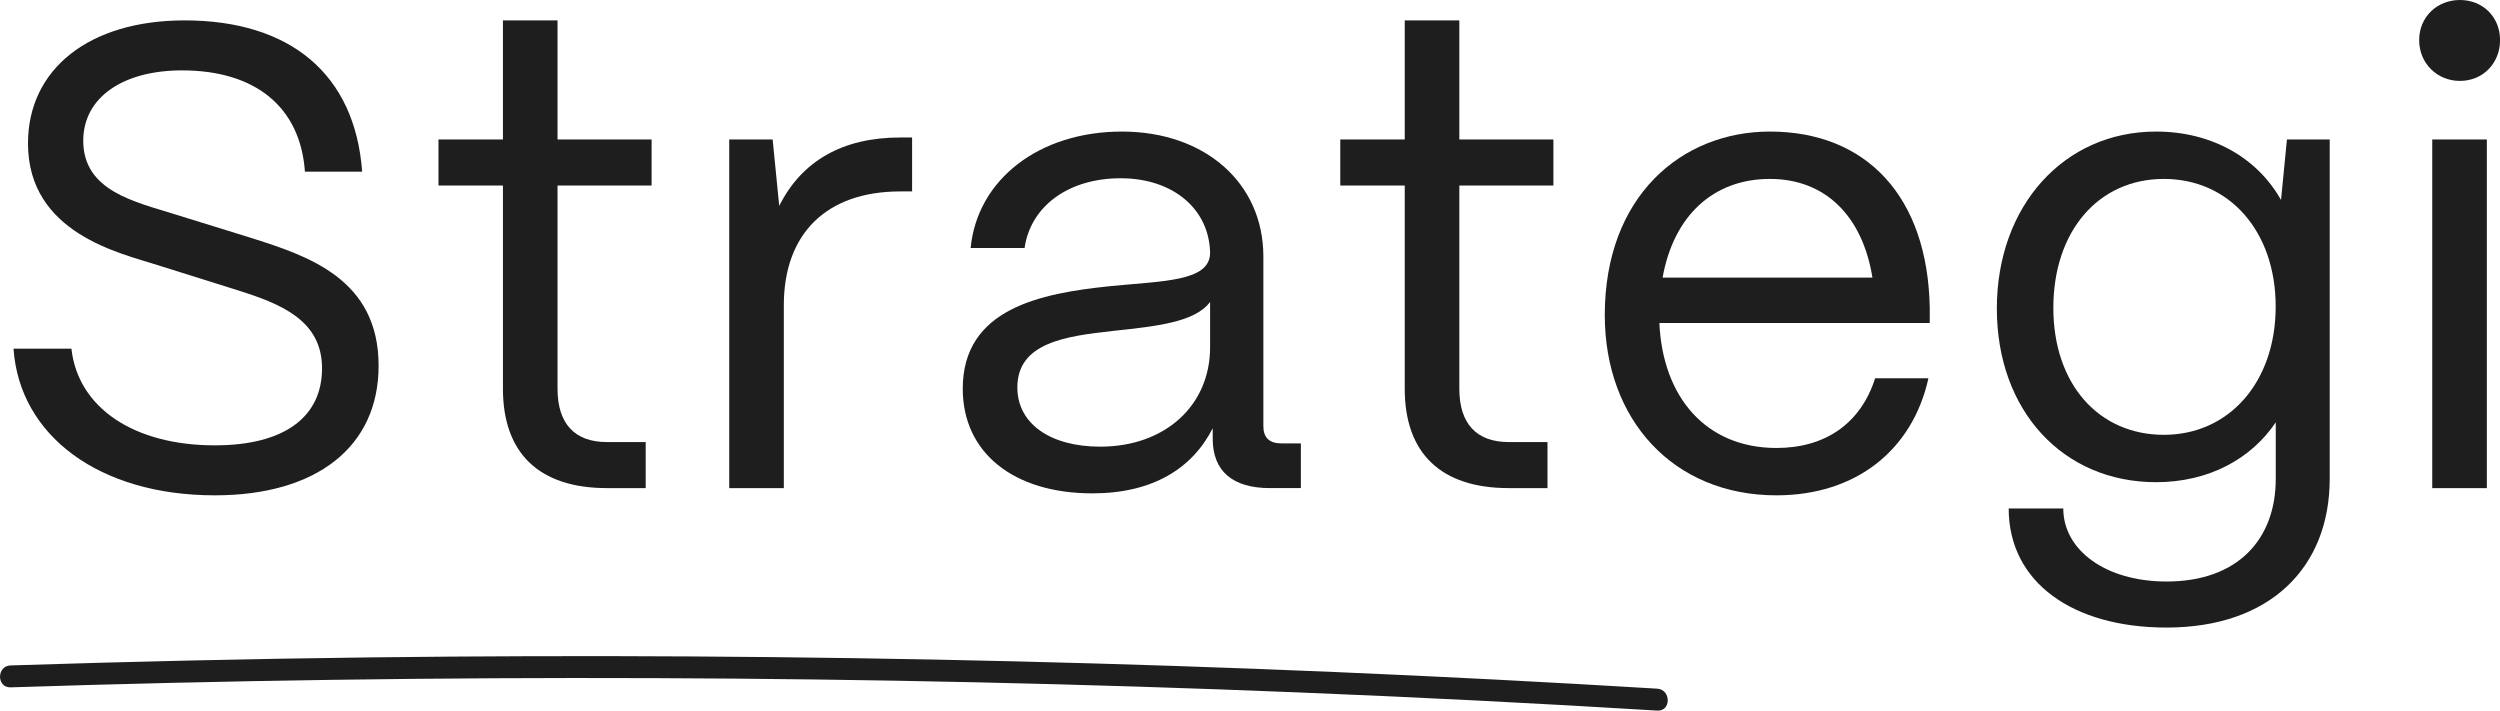 <svg xmlns="http://www.w3.org/2000/svg" id="Layer_2" viewBox="0 0 342.04 97.22"><defs><style>.cls-1{fill:#1e1e1e;}</style></defs><g id="Lag_1"><path class="cls-1" d="M1.85,47.7h7.92c.9,8.1,8.55,13.23,19.62,13.23,9.63,0,14.67-3.96,14.67-10.53s-5.58-8.82-11.61-10.71l-10.89-3.42c-5.04-1.62-17.73-4.32-17.73-16.65C3.83,9.45,12.2,2.79,25.25,2.79c14.4,0,23.31,7.29,24.3,20.7h-7.83c-.63-8.91-6.84-13.86-16.83-13.86-7.92,0-13.5,3.6-13.5,9.63,0,6.93,7.2,8.37,12.6,10.08l10.17,3.15c8.01,2.52,17.64,5.67,17.64,17.55,0,11.07-8.46,17.73-22.41,17.73-15.84,0-26.73-8.19-27.54-20.07Z"></path><path class="cls-1" d="M83.03,66.78c-9.27,0-14.22-4.77-14.22-13.59v-27.81h-8.82v-6.3h8.82V2.79h7.47v16.29h12.87v6.3h-12.87v27.81c0,4.77,2.34,7.29,6.75,7.29h5.31v6.3h-5.31Z"></path><path class="cls-1" d="M99.77,66.78V19.08h5.94l.9,9.09c3.06-6.12,8.64-9.36,16.56-9.36h1.62v7.38h-1.62c-10.08,0-15.93,5.76-15.93,15.57v25.02h-7.47Z"></path><path class="cls-1" d="M131.72,53.19c0-10.98,10.62-13.05,20.16-14.04,7.29-.72,13.59-.63,13.68-4.5-.09-6.03-5.04-10.26-12.24-10.26s-12.33,3.87-13.14,9.54h-7.38c.9-9.36,9.36-15.93,20.7-15.93s19.35,7.02,19.35,17.1v23.22c0,1.53.81,2.34,2.43,2.34h2.7v6.12h-4.23c-5.13,0-7.83-2.34-7.83-6.75v-1.44c-2.79,5.49-8.19,8.91-16.47,8.91-10.8,0-17.73-5.58-17.73-14.31ZM165.56,47.52v-6.21c-2.07,2.79-7.38,3.33-13.23,3.96-6.57.72-13.14,1.62-13.14,7.74,0,4.95,4.5,8.1,11.34,8.1,8.91,0,15.03-5.67,15.03-13.59Z"></path><path class="cls-1" d="M206.41,66.78c-9.27,0-14.22-4.77-14.22-13.59v-27.81h-8.82v-6.3h8.82V2.79h7.47v16.29h12.87v6.3h-12.87v27.81c0,4.77,2.34,7.29,6.75,7.29h5.31v6.3h-5.31Z"></path><path class="cls-1" d="M219.56,43.11c0-16.29,10.53-25.11,22.59-25.11,13.14,0,21.6,8.82,21.87,24.12v2.07h-36.99c.45,10.17,6.39,17.1,16.02,17.1,6.66,0,11.52-3.33,13.5-9.54h7.29c-2.16,9.81-9.9,16.02-20.79,16.02-14.13,0-23.49-10.35-23.49-24.66ZM256.18,37.98c-1.35-8.37-6.39-13.5-14.04-13.5s-13.14,4.95-14.67,13.5h28.71Z"></path><path class="cls-1" d="M274.82,69.57h7.47c0,5.67,5.76,9.99,14.13,9.99,9.81,0,14.94-5.85,14.94-14.04v-7.74c-3.33,4.95-9.09,8.19-16.38,8.19-12.69,0-21.78-9.72-21.78-23.76s9.18-24.21,21.78-24.21c7.65,0,13.86,3.6,17.1,9.36l.81-8.28h5.85v46.44c0,12.06-8.1,20.34-22.32,20.34-12.87,0-21.6-6.21-21.6-16.29ZM311.35,41.94c0-10.26-6.3-17.46-15.3-17.46s-15.12,7.2-15.12,17.64,6.21,17.37,15.12,17.37,15.3-7.2,15.3-17.55Z"></path><path class="cls-1" d="M330.98,5.49c0-3.15,2.43-5.49,5.58-5.49s5.49,2.34,5.49,5.49-2.34,5.58-5.49,5.58-5.58-2.43-5.58-5.58ZM332.77,66.78V19.08h7.47v47.7h-7.47Z"></path><path class="cls-1" d="M1.45,94.04c29.34-.95,58.7-1.37,88.05-1.26s58.71.76,88.04,1.95c16.41.66,32.8,1.49,49.19,2.49,1.93.12,1.92-2.88,0-3-29.3-1.78-58.64-3.03-87.98-3.74-29.35-.71-58.71-.89-88.06-.54-16.42.2-32.83.57-49.24,1.1-1.93.06-1.93,3.06,0,3h0Z"></path></g></svg>